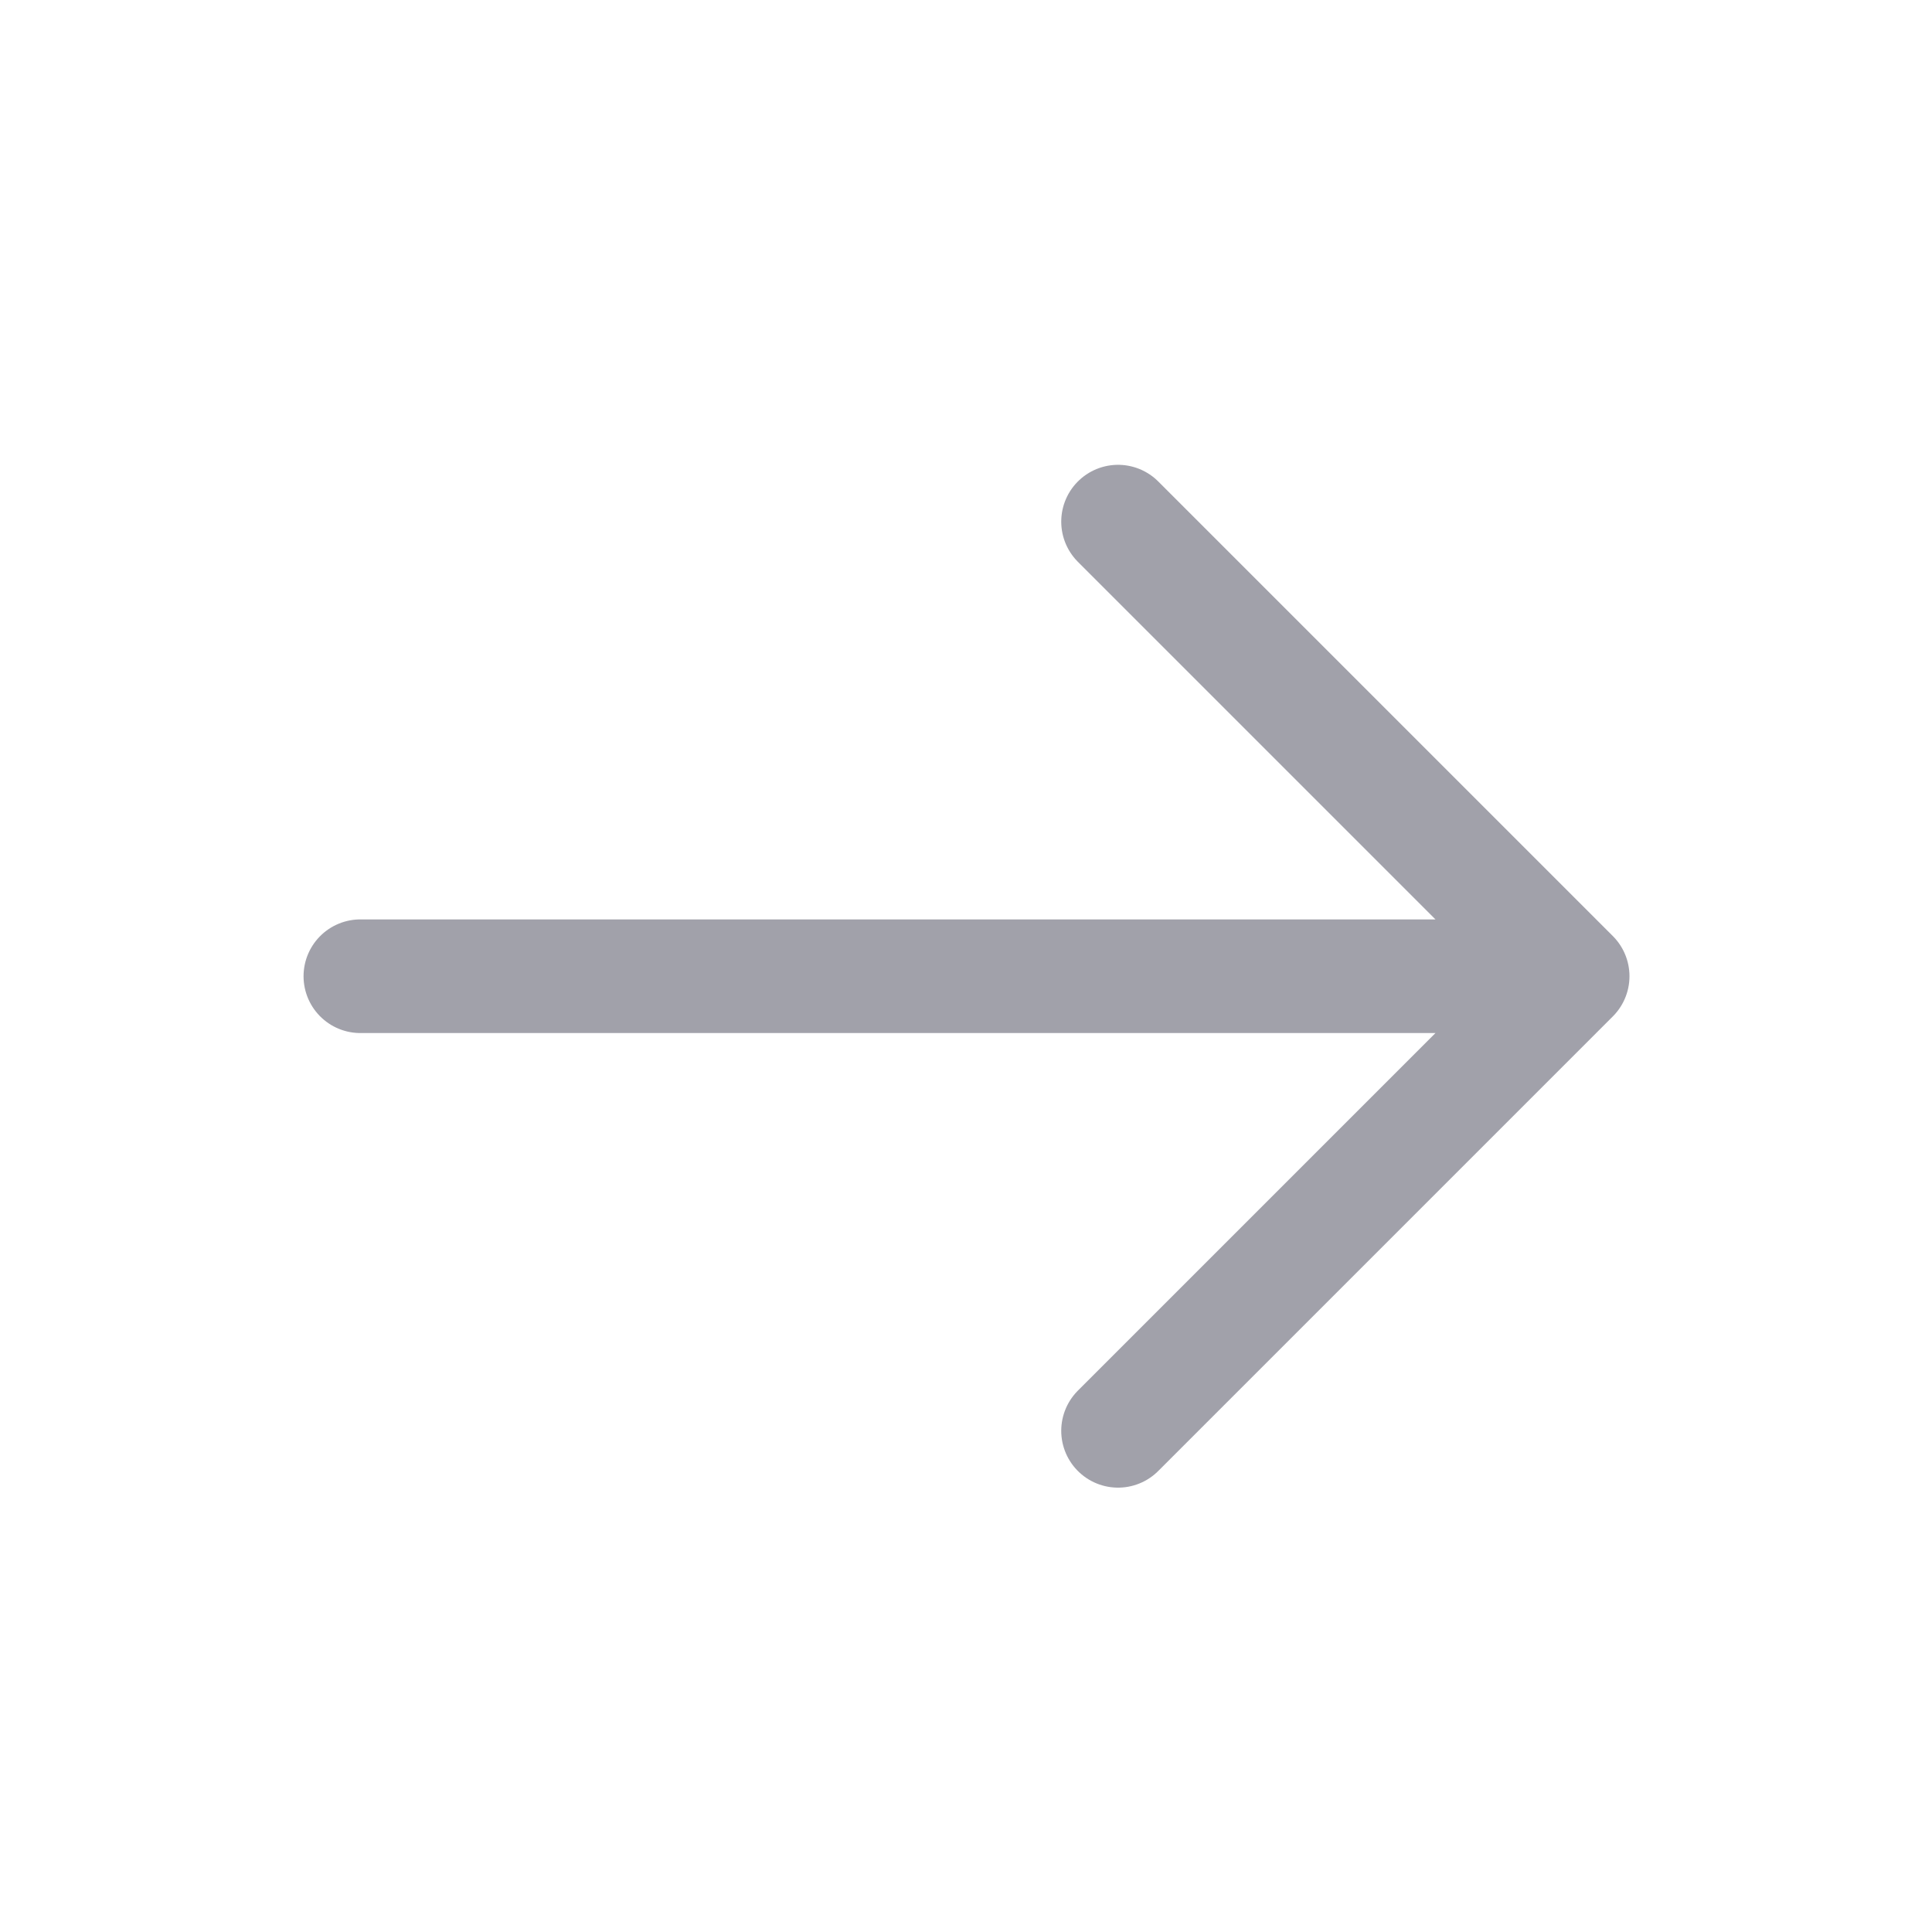<svg width="17" height="17" viewBox="0 0 17 17" fill="none" xmlns="http://www.w3.org/2000/svg">
<path d="M3.171 8.59H13.838M13.838 8.59L9.838 4.59M13.838 8.59L9.838 12.59" stroke="#A1A1AA" stroke-linecap="round" stroke-linejoin="round"/>
</svg>
